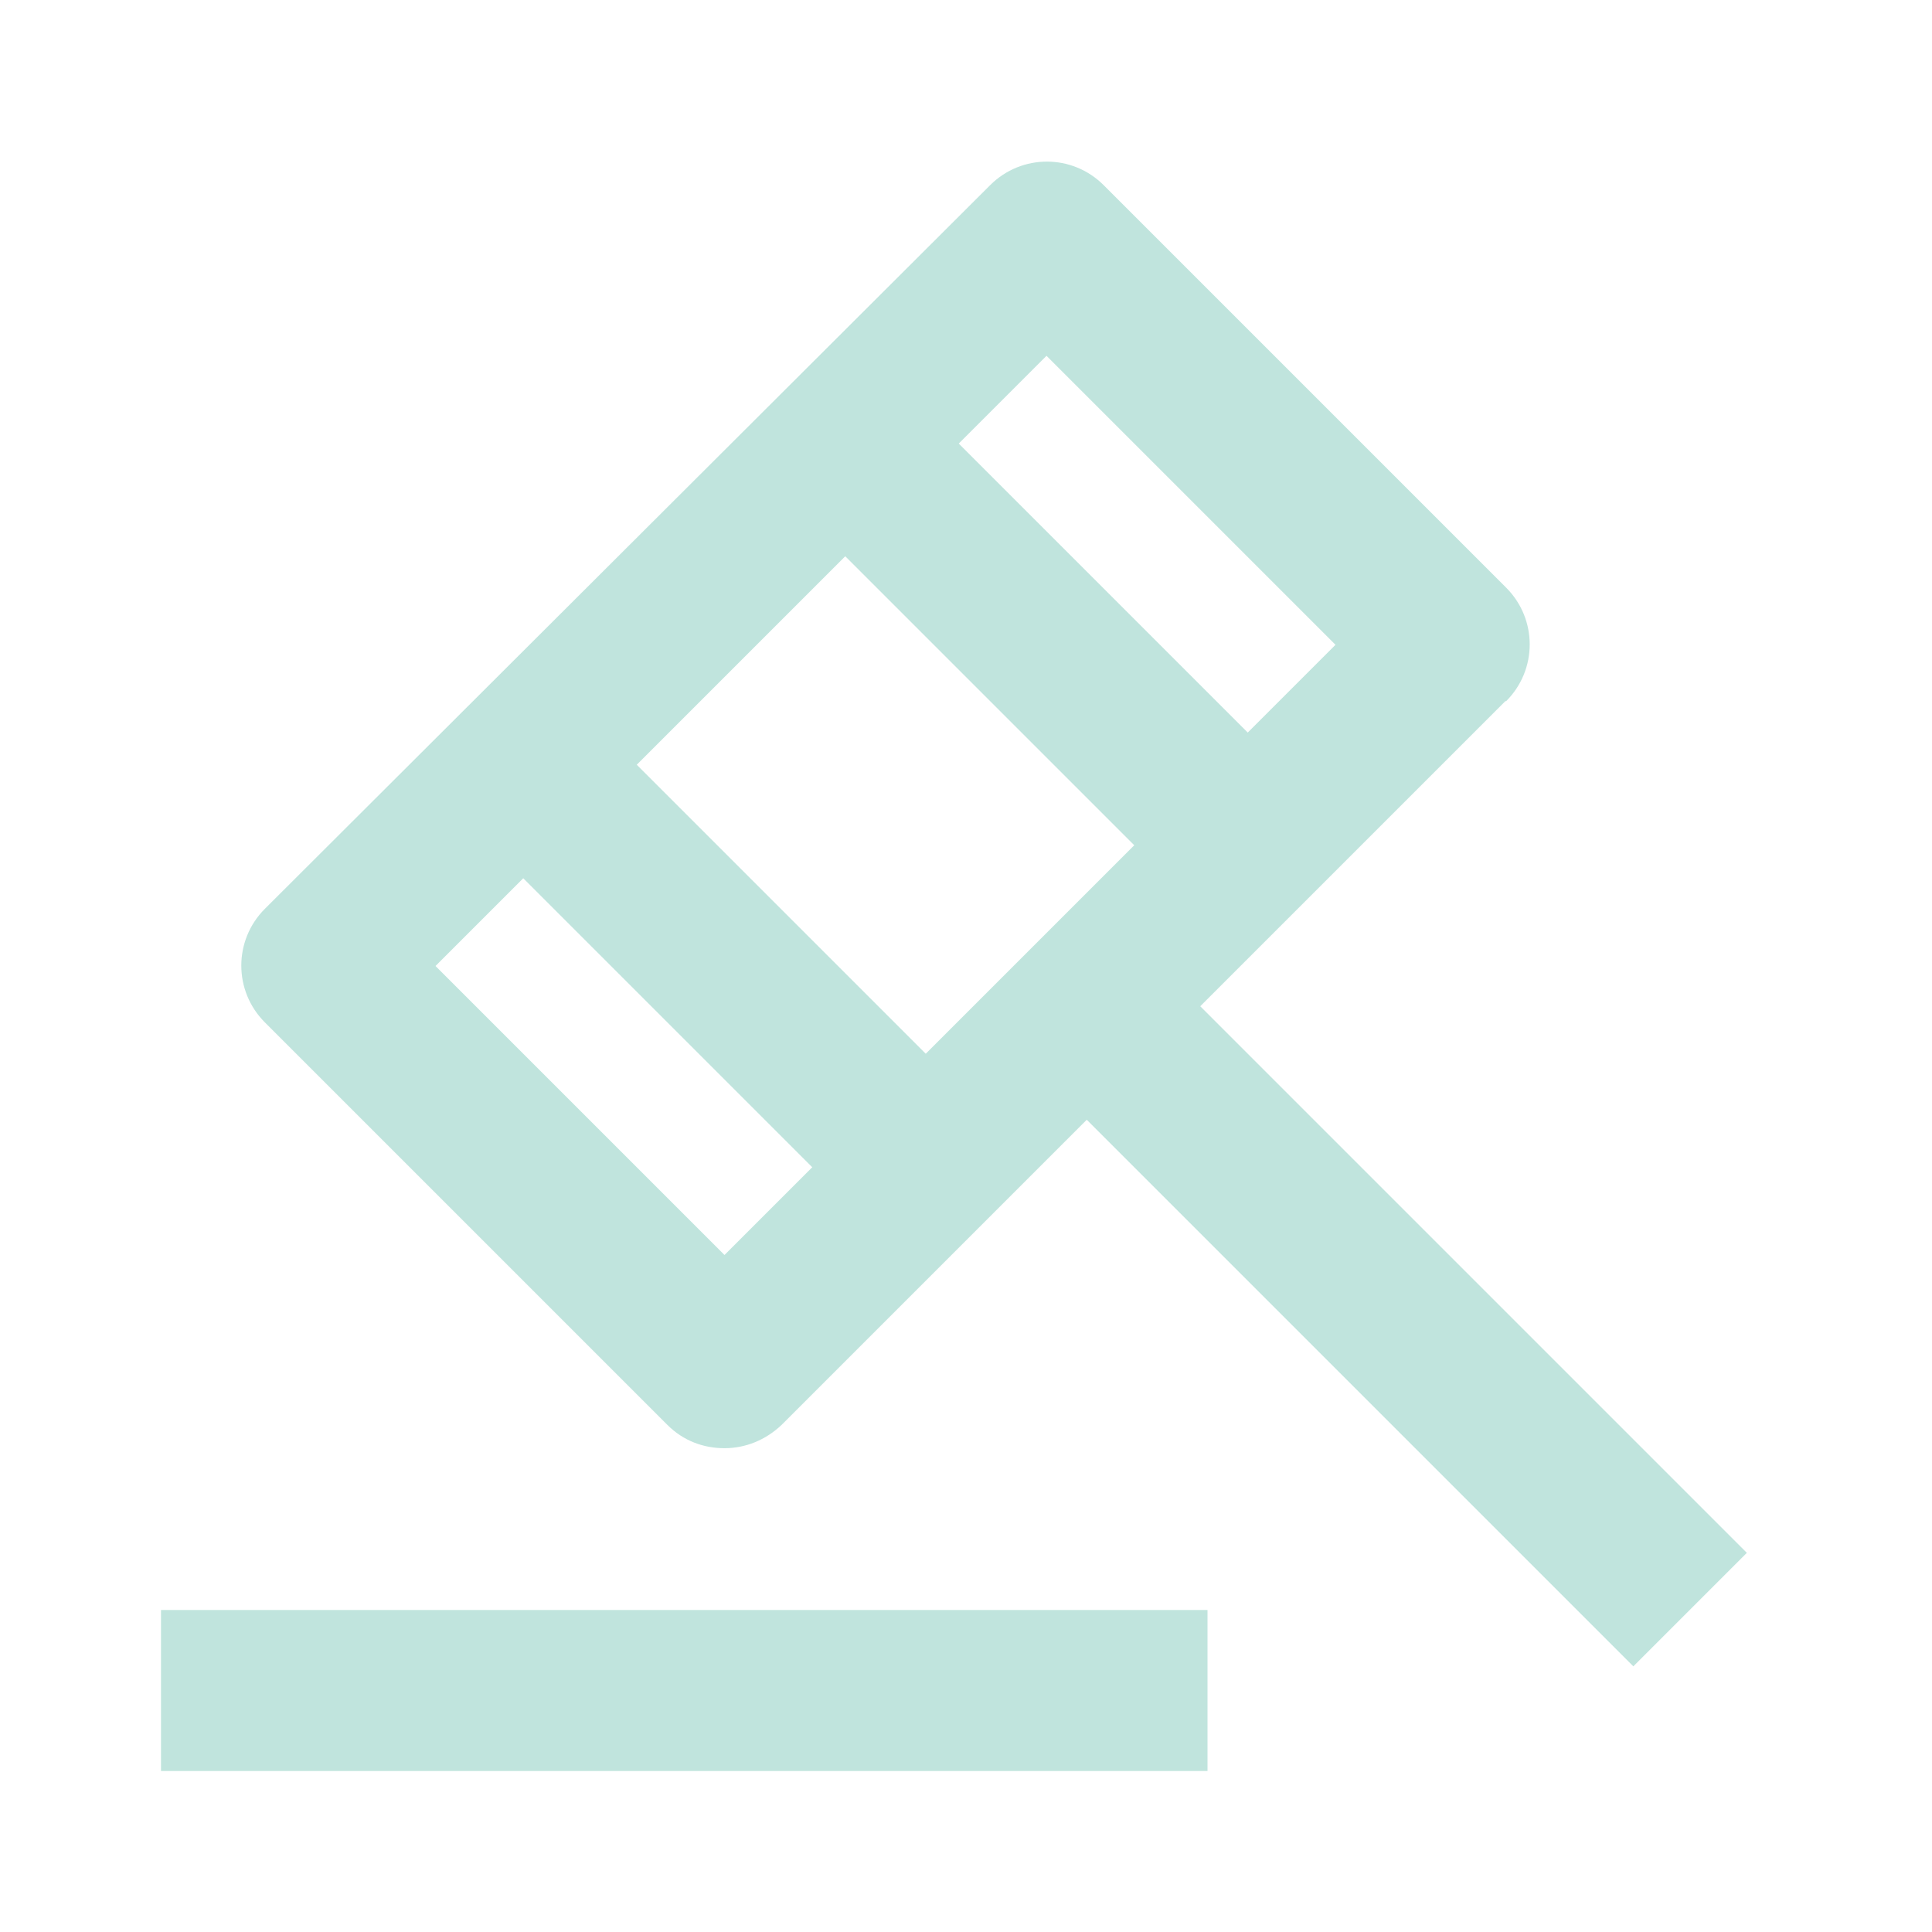 <svg  xmlns="http://www.w3.org/2000/svg" width="24" height="24"  
fill="#c0e4dd" viewBox="0 0 24 24" >
<!--Boxicons v3.0 https://boxicons.com | License  https://docs.boxicons.com/free-->
<path d="M2 20H15V22H2z"></path><path d="m18.71,8.71c.39-.39.39-1.02,0-1.41l-5-5c-.39-.39-1.02-.39-1.41,0L3.29,11.29c-.39.39-.39,1.02,0,1.41l5,5c.2.2.45.29.71.29s.51-.1.71-.29l3.79-3.79,6.79,6.79,1.41-1.41-6.79-6.79,3.79-3.79Zm-7.21,4.38l-3.59-3.59,2.59-2.59,3.59,3.59-2.59,2.59Zm1.5-8.67l3.59,3.59-1.09,1.09-3.59-3.59,1.09-1.09Zm-4,11.17l-3.59-3.59,1.09-1.09,3.59,3.59-1.09,1.09Z"></path>
</svg>